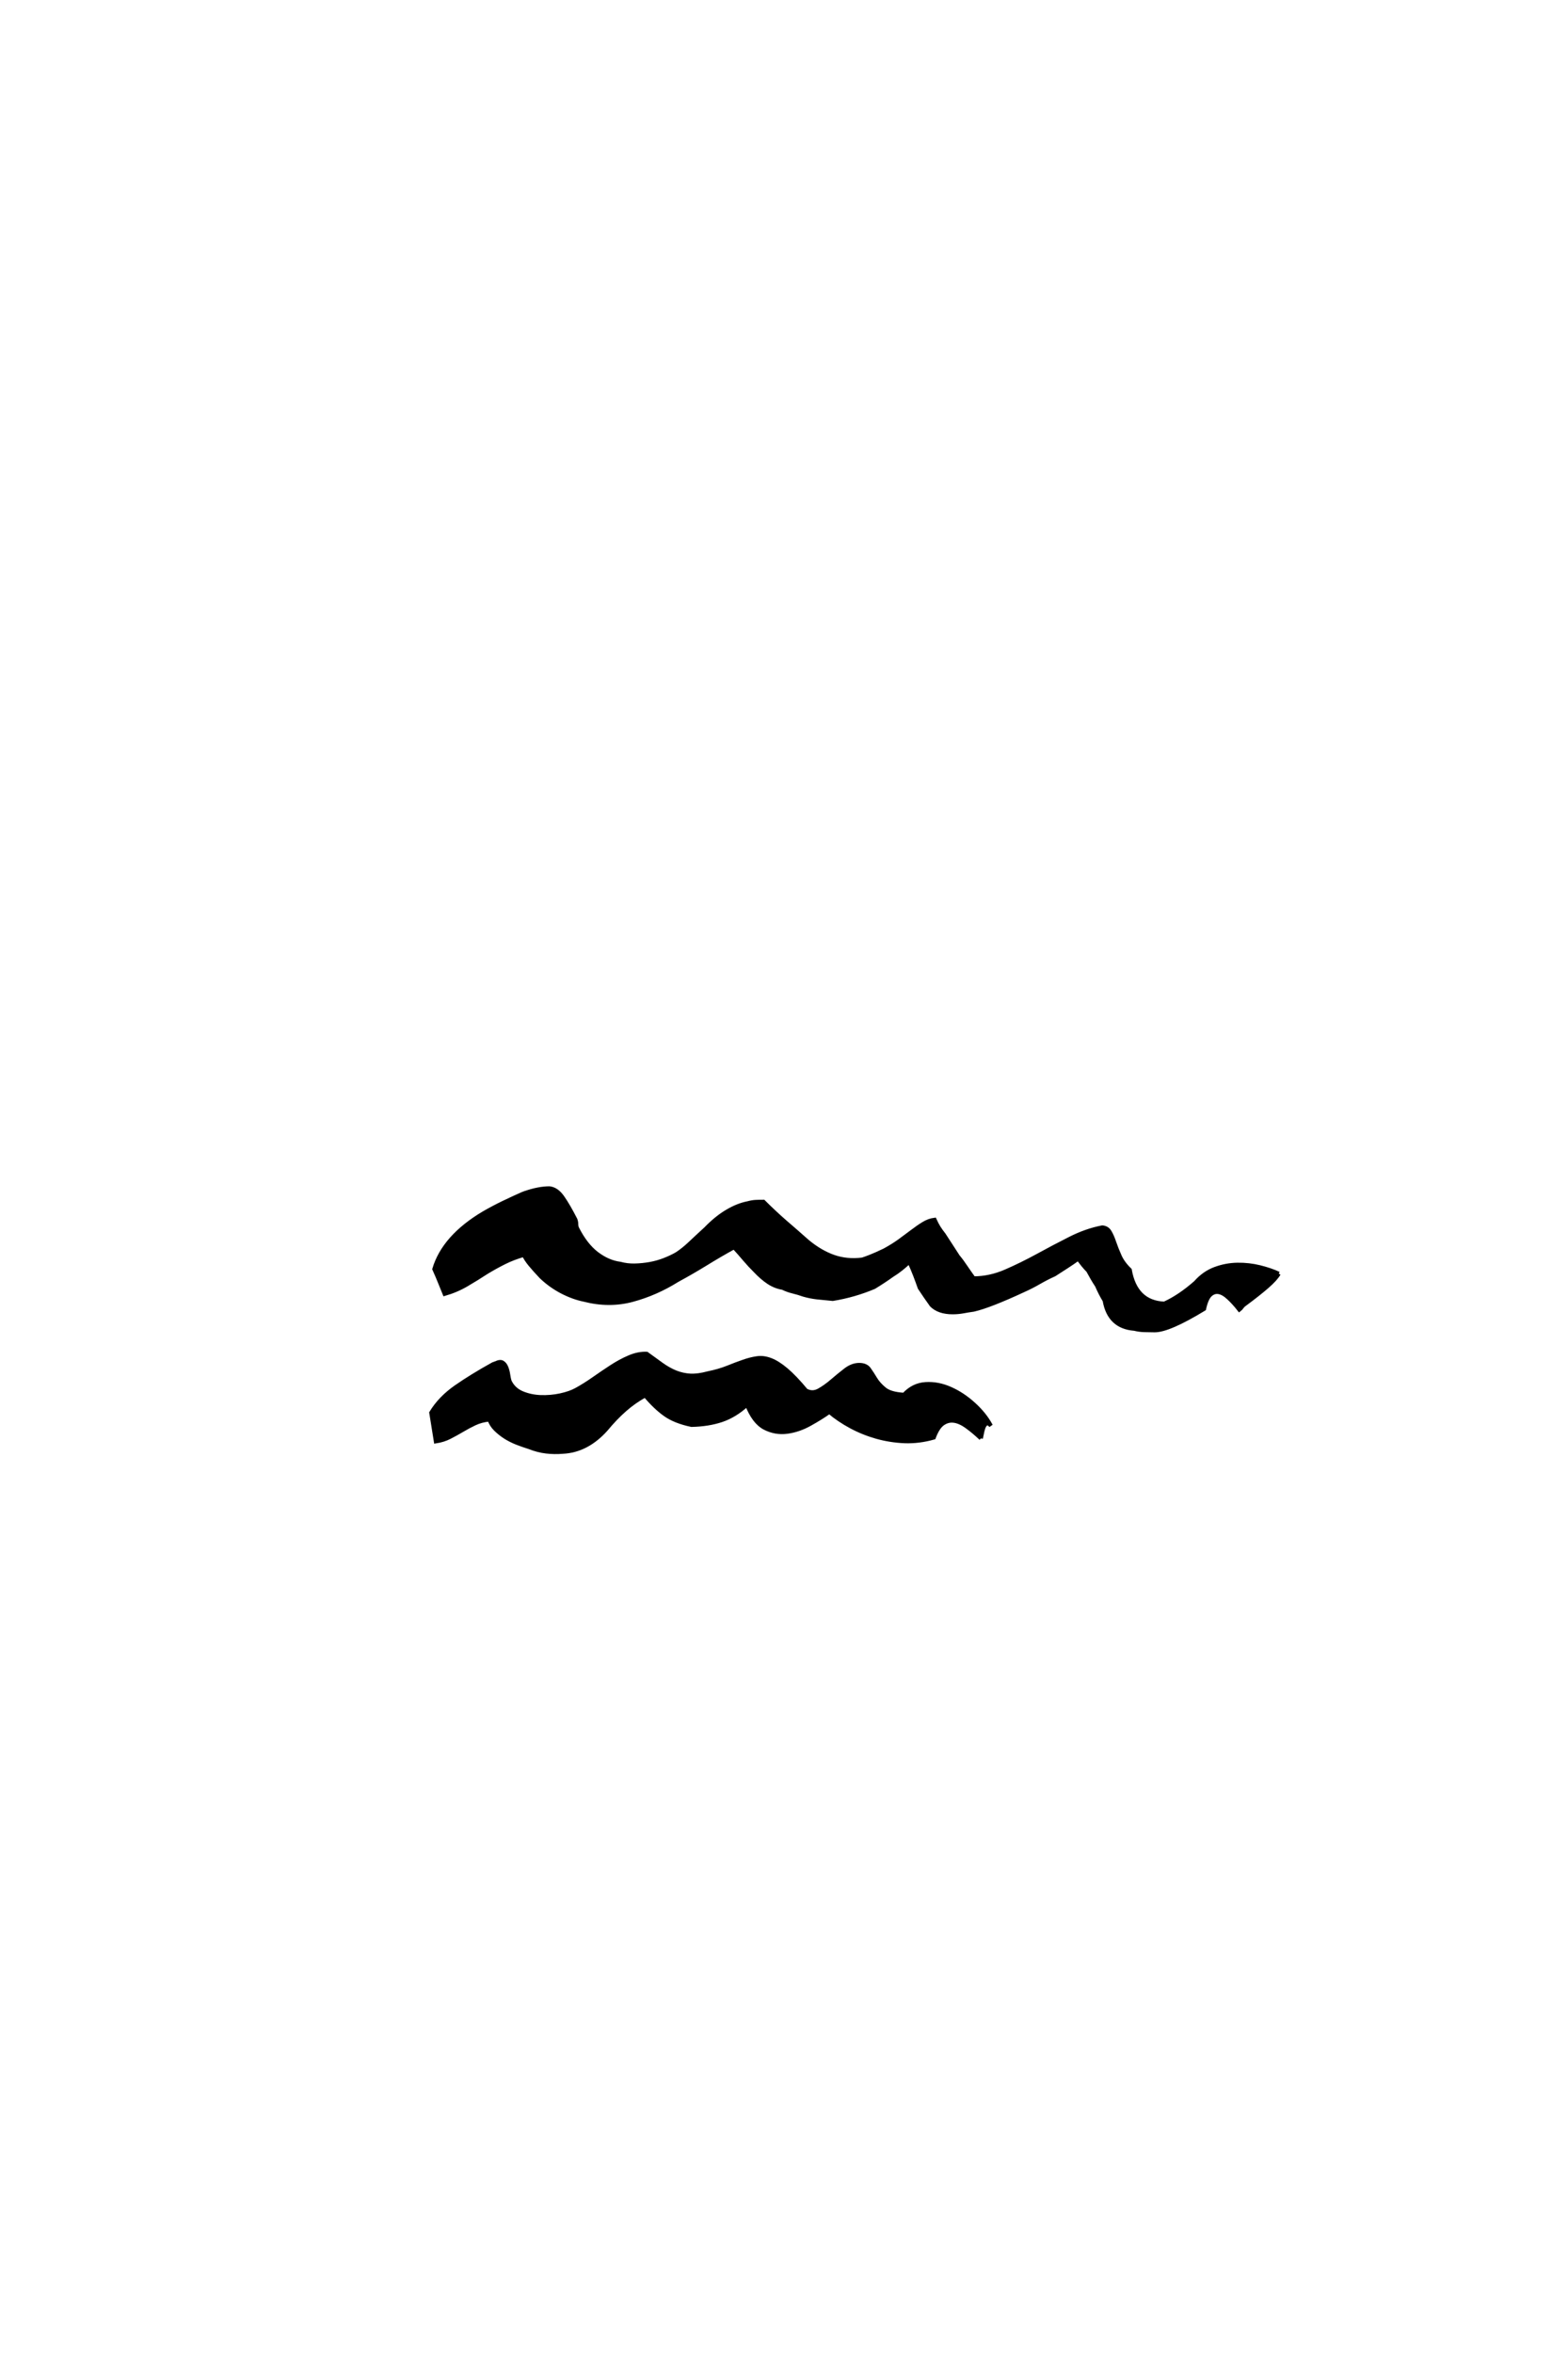 <?xml version="1.0" encoding="UTF-8"?>
<!DOCTYPE svg PUBLIC "-//W3C//DTD SVG 1.0//EN" "http://www.w3.org/TR/2001/REC-SVG-20010904/DTD/svg10.dtd">

<svg xmlns="http://www.w3.org/2000/svg" version="1.0" width="40" height="60">

  <g transform="scale(0.1 -0.1) translate(110.0 -370.0)">
    <path d="M216.219 45.219
Q215.438 43.844 213.188 41.891
Q210.938 39.938 207.234 37.203
Q206.938 36.922 206.734 36.625
Q206.547 36.328 206.156 36.031
Q204.781 37.797 203.406 39.062
Q202.047 40.328 200.875 40.516
Q199.703 40.719 198.719 39.797
Q197.75 38.875 197.172 36.234
Q188.188 30.766 184.578 30.766
Q183.203 30.766 181.875 30.812
Q180.562 30.859 179.391 31.156
Q172.953 31.641 171.781 38.375
Q170.703 40.141 169.828 42.188
Q169.234 43.062 168.641 44.094
Q168.062 45.125 167.578 46
Q167 46.578 166.312 47.406
Q165.625 48.25 165.047 49.031
Q163.672 48.047 162.156 47.062
Q160.641 46.094 158.984 45.016
Q157.031 44.141 155.078 43.016
Q153.125 41.891 151.172 41.016
Q146.969 39.062 143.75 37.797
Q140.531 36.531 138.375 36.031
Q137.016 35.844 135.688 35.594
Q134.375 35.359 133.016 35.359
Q129.5 35.359 127.641 37.203
Q126.859 38.281 126.125 39.359
Q125.391 40.438 124.609 41.609
Q124.031 43.266 123.391 44.922
Q122.75 46.578 121.969 48.25
Q120.906 47.266 119.875 46.438
Q118.844 45.609 117.578 44.828
Q116.5 44.047 115.375 43.312
Q114.266 42.578 112.984 41.797
Q107.906 39.656 102.438 38.766
Q100.297 38.969 98.484 39.156
Q96.688 39.359 95.016 39.844
Q93.656 40.328 92.234 40.672
Q90.828 41.016 89.656 41.609
Q87.797 41.891 86.078 43.016
Q84.375 44.141 82.625 46
Q81.25 47.359 79.922 48.922
Q78.609 50.484 77.25 51.953
Q73.531 49.906 69.969 47.703
Q66.406 45.516 62.797 43.562
Q57.328 40.141 51.359 38.531
Q45.406 36.922 38.969 38.578
Q36.141 39.156 33.25 40.672
Q30.375 42.188 28.031 44.438
Q26.375 46.188 25.25 47.547
Q24.125 48.922 23.641 50
Q20.906 49.219 18.656 48.094
Q16.406 46.969 14.156 45.609
Q11.625 43.953 9.031 42.438
Q6.453 40.922 3.422 40.047
Q2.938 41.219 2.297 42.828
Q1.656 44.438 0.781 46.391
Q3.219 54.594 13.375 60.641
Q15.922 62.109 18.453 63.328
Q21 64.547 23.438 65.625
Q23.641 65.625 23.734 65.719
Q23.828 65.828 24.031 65.828
Q25.688 66.406 27.25 66.703
Q28.812 67 30.172 67
Q32.031 66.797 33.5 64.688
Q34.969 62.594 36.812 58.984
Q37.016 58.406 37.016 57.859
Q37.016 57.328 37.203 56.844
Q39.359 52.547 42.234 50.344
Q45.125 48.141 48.25 47.75
Q50 47.266 51.953 47.312
Q53.906 47.359 55.812 47.703
Q57.719 48.047 59.469 48.734
Q61.234 49.422 62.594 50.203
Q64.266 51.266 66.062 52.969
Q67.875 54.688 70.016 56.641
Q72.75 59.469 75.484 61.078
Q78.219 62.703 80.766 63.188
Q81.844 63.484 82.766 63.531
Q83.688 63.578 84.766 63.578
Q87.594 60.75 90.422 58.297
Q93.266 55.859 96 53.422
Q99.312 50.688 102.688 49.516
Q106.062 48.344 109.969 48.828
Q110.641 49.031 112 49.562
Q113.375 50.094 115.625 51.172
Q117.781 52.344 119.531 53.609
Q121.297 54.891 122.75 56
Q124.219 57.125 125.578 57.953
Q126.953 58.797 128.422 58.984
Q128.906 57.906 129.438 57.031
Q129.984 56.156 130.766 55.172
Q131.547 54 132.422 52.625
Q133.297 51.266 134.375 49.609
Q135.359 48.438 136.328 46.969
Q137.312 45.516 138.375 44.047
Q142.484 44.047 146.531 45.797
Q150.594 47.562 154.688 49.797
Q158.797 52.047 162.938 54.141
Q167.094 56.25 171.188 57.031
Q172.469 56.938 173.094 55.859
Q173.734 54.781 174.266 53.172
Q174.812 51.562 175.641 49.703
Q176.469 47.859 178.219 46.188
Q179.688 37.891 187.016 37.594
Q190.922 39.359 195.016 42.969
Q197.172 45.406 199.953 46.438
Q202.734 47.469 205.656 47.516
Q208.594 47.562 211.375 46.875
Q214.156 46.188 216.219 45.219
Q214.156 46.188 216.219 45.219
M140.234 3.219
Q138.375 4.984 136.609 6.25
Q134.859 7.516 133.344 7.703
Q131.844 7.906 130.516 6.984
Q129.203 6.062 128.219 3.422
Q124.422 2.344 120.75 2.484
Q117.094 2.641 113.625 3.609
Q110.156 4.594 107.078 6.25
Q104 7.906 101.562 9.969
Q99.516 8.5 96.625 6.891
Q93.75 5.281 90.766 4.891
Q87.797 4.5 85.062 5.906
Q82.328 7.328 80.562 11.812
Q77.438 8.984 74.062 7.859
Q70.703 6.734 66.406 6.641
Q62.203 7.516 59.656 9.328
Q57.125 11.141 54.594 14.156
Q51.859 12.703 49.359 10.5
Q46.875 8.297 44.625 5.562
Q39.75 0.094 33.594 -0.203
Q31.453 -0.391 29.344 -0.141
Q27.25 0.094 25 0.984
Q23.438 1.469 21.828 2.094
Q20.219 2.734 18.844 3.609
Q17.484 4.5 16.406 5.562
Q15.328 6.641 14.844 8.016
Q12.797 7.812 11.125 7.031
Q9.469 6.25 7.906 5.312
Q6.344 4.391 4.734 3.562
Q3.125 2.734 1.172 2.438
Q0.594 5.953 0 9.766
Q2.25 13.484 6.297 16.312
Q10.359 19.141 15.828 22.172
Q16.016 22.172 16.109 22.266
Q16.219 22.359 16.406 22.359
Q17.578 22.953 18.203 22.562
Q18.844 22.172 19.188 21.281
Q19.531 20.406 19.672 19.375
Q19.828 18.359 20.016 17.781
Q21 15.719 23.141 14.797
Q25.297 13.875 27.875 13.766
Q30.469 13.672 32.953 14.203
Q35.453 14.75 37.016 15.625
Q39.156 16.797 41.453 18.406
Q43.75 20.016 46 21.484
Q48.25 22.953 50.531 23.922
Q52.828 24.906 54.984 24.812
Q57.031 23.344 58.781 22.062
Q60.547 20.797 62.344 20.062
Q64.156 19.344 66.109 19.234
Q68.062 19.141 70.609 19.828
Q73.438 20.406 75.625 21.281
Q77.828 22.172 79.641 22.797
Q81.453 23.438 83.109 23.672
Q84.766 23.922 86.562 23.234
Q88.375 22.562 90.578 20.703
Q92.781 18.844 95.609 15.438
Q97.266 14.547 98.922 15.469
Q100.594 16.406 102.297 17.875
Q104 19.344 105.703 20.656
Q107.422 21.969 109.188 21.969
Q110.938 21.969 111.719 20.844
Q112.5 19.734 113.328 18.359
Q114.156 17 115.672 15.766
Q117.188 14.547 120.609 14.359
Q122.953 16.891 126.125 17.078
Q129.297 17.281 132.469 15.859
Q135.641 14.453 138.422 11.906
Q141.219 9.375 142.781 6.453
Q142.188 7.125 141.797 7.031
Q141.406 6.938 141.109 6.438
Q140.828 5.953 140.625 5.078
Q140.438 4.203 140.234 3.219
" style="fill: #000000; stroke: #000000"/>
  </g>
</svg>
